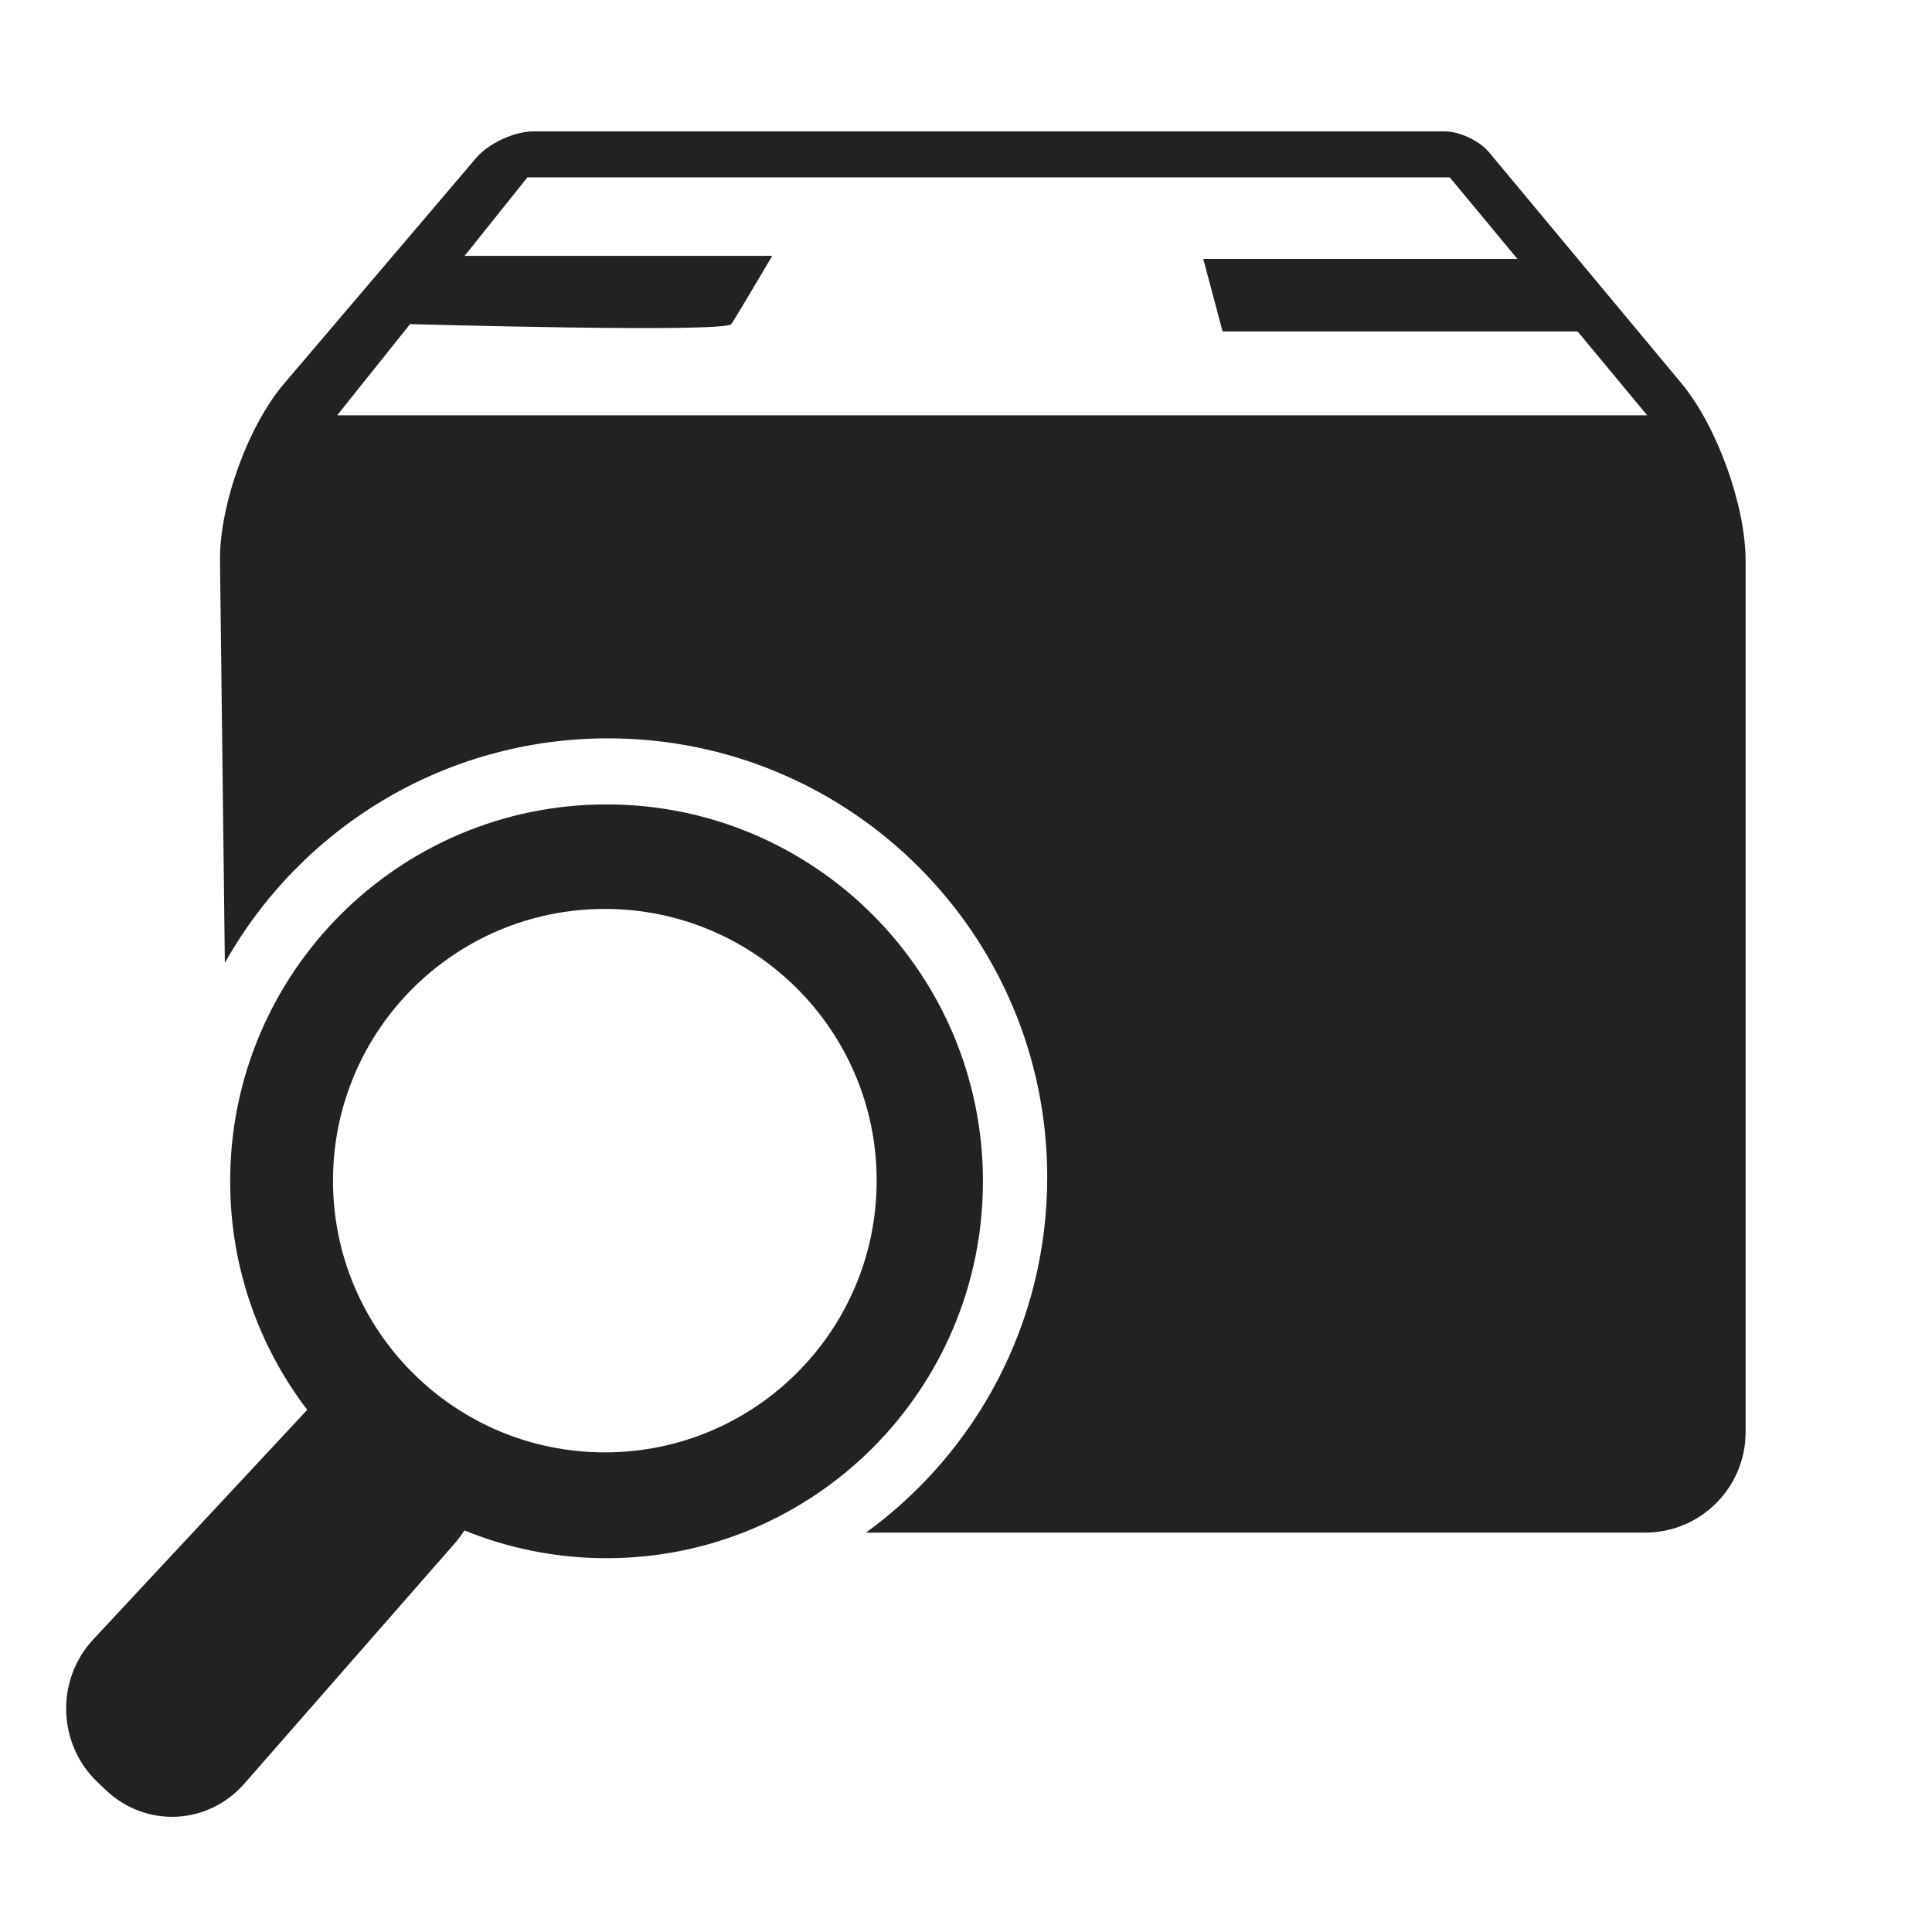<svg width="500" height="500" viewBox="0 0 500 500" xmlns="http://www.w3.org/2000/svg">
  <g fill="#222" fill-rule="evenodd" transform="translate(17 34)">
    <path
        d="m207.11 362.64h201.64c14.364 0 26.01-11.64 26.01-25.998v-225.51c0-14.361-7.448-34.941-16.635-45.972l-49.793-59.787c-2.468-2.963-7.608-5.374-11.472-5.374h-235.78c-4.967 0-11.612 3.071-14.836 6.859l-49.771 58.48c-9.302 10.929-16.711 31.439-16.538 45.797l1.256 104.06c19.455-34.678 56.58-58.11 99.19-58.11 62.762 0 113.64 50.86 113.64 113.6 0 37.814-18.483 71.31-46.91 91.96m-87.62-350.74h238.71l17.507 21.1h-81.3l4.995 18.776h91.88l18.01 21.703h-339.04l18.873-23.607c0 0 81.29 2.306 83.13 0 .729-.912 10.593-17.658 10.593-17.658h-79.6l16.24-20.314"/>
    <path
        d="m62.51 330.86l-55.35 59.39c-9.793 10.507-9.307 27.06 1.082 36.977l2.063 1.969c10.394 9.923 26.479 9.198 35.94-1.605l54.38-62.1c.94-1.073 1.795-2.22 2.566-3.426 11.35 4.638 23.769 7.195 36.785 7.195 53.796 0 97.41-43.669 97.41-97.54 0-53.868-43.61-97.54-97.41-97.54-53.796 0-97.41 43.669-97.41 97.54 0 22.24 7.431 42.736 19.943 59.14m77.02 11.01c38.853 0 70.35-31.484 70.35-70.32 0-38.838-31.496-70.32-70.35-70.32-38.853 0-70.35 31.484-70.35 70.32 0 38.838 31.496 70.32 70.35 70.32"/>
  </g>
</svg>
